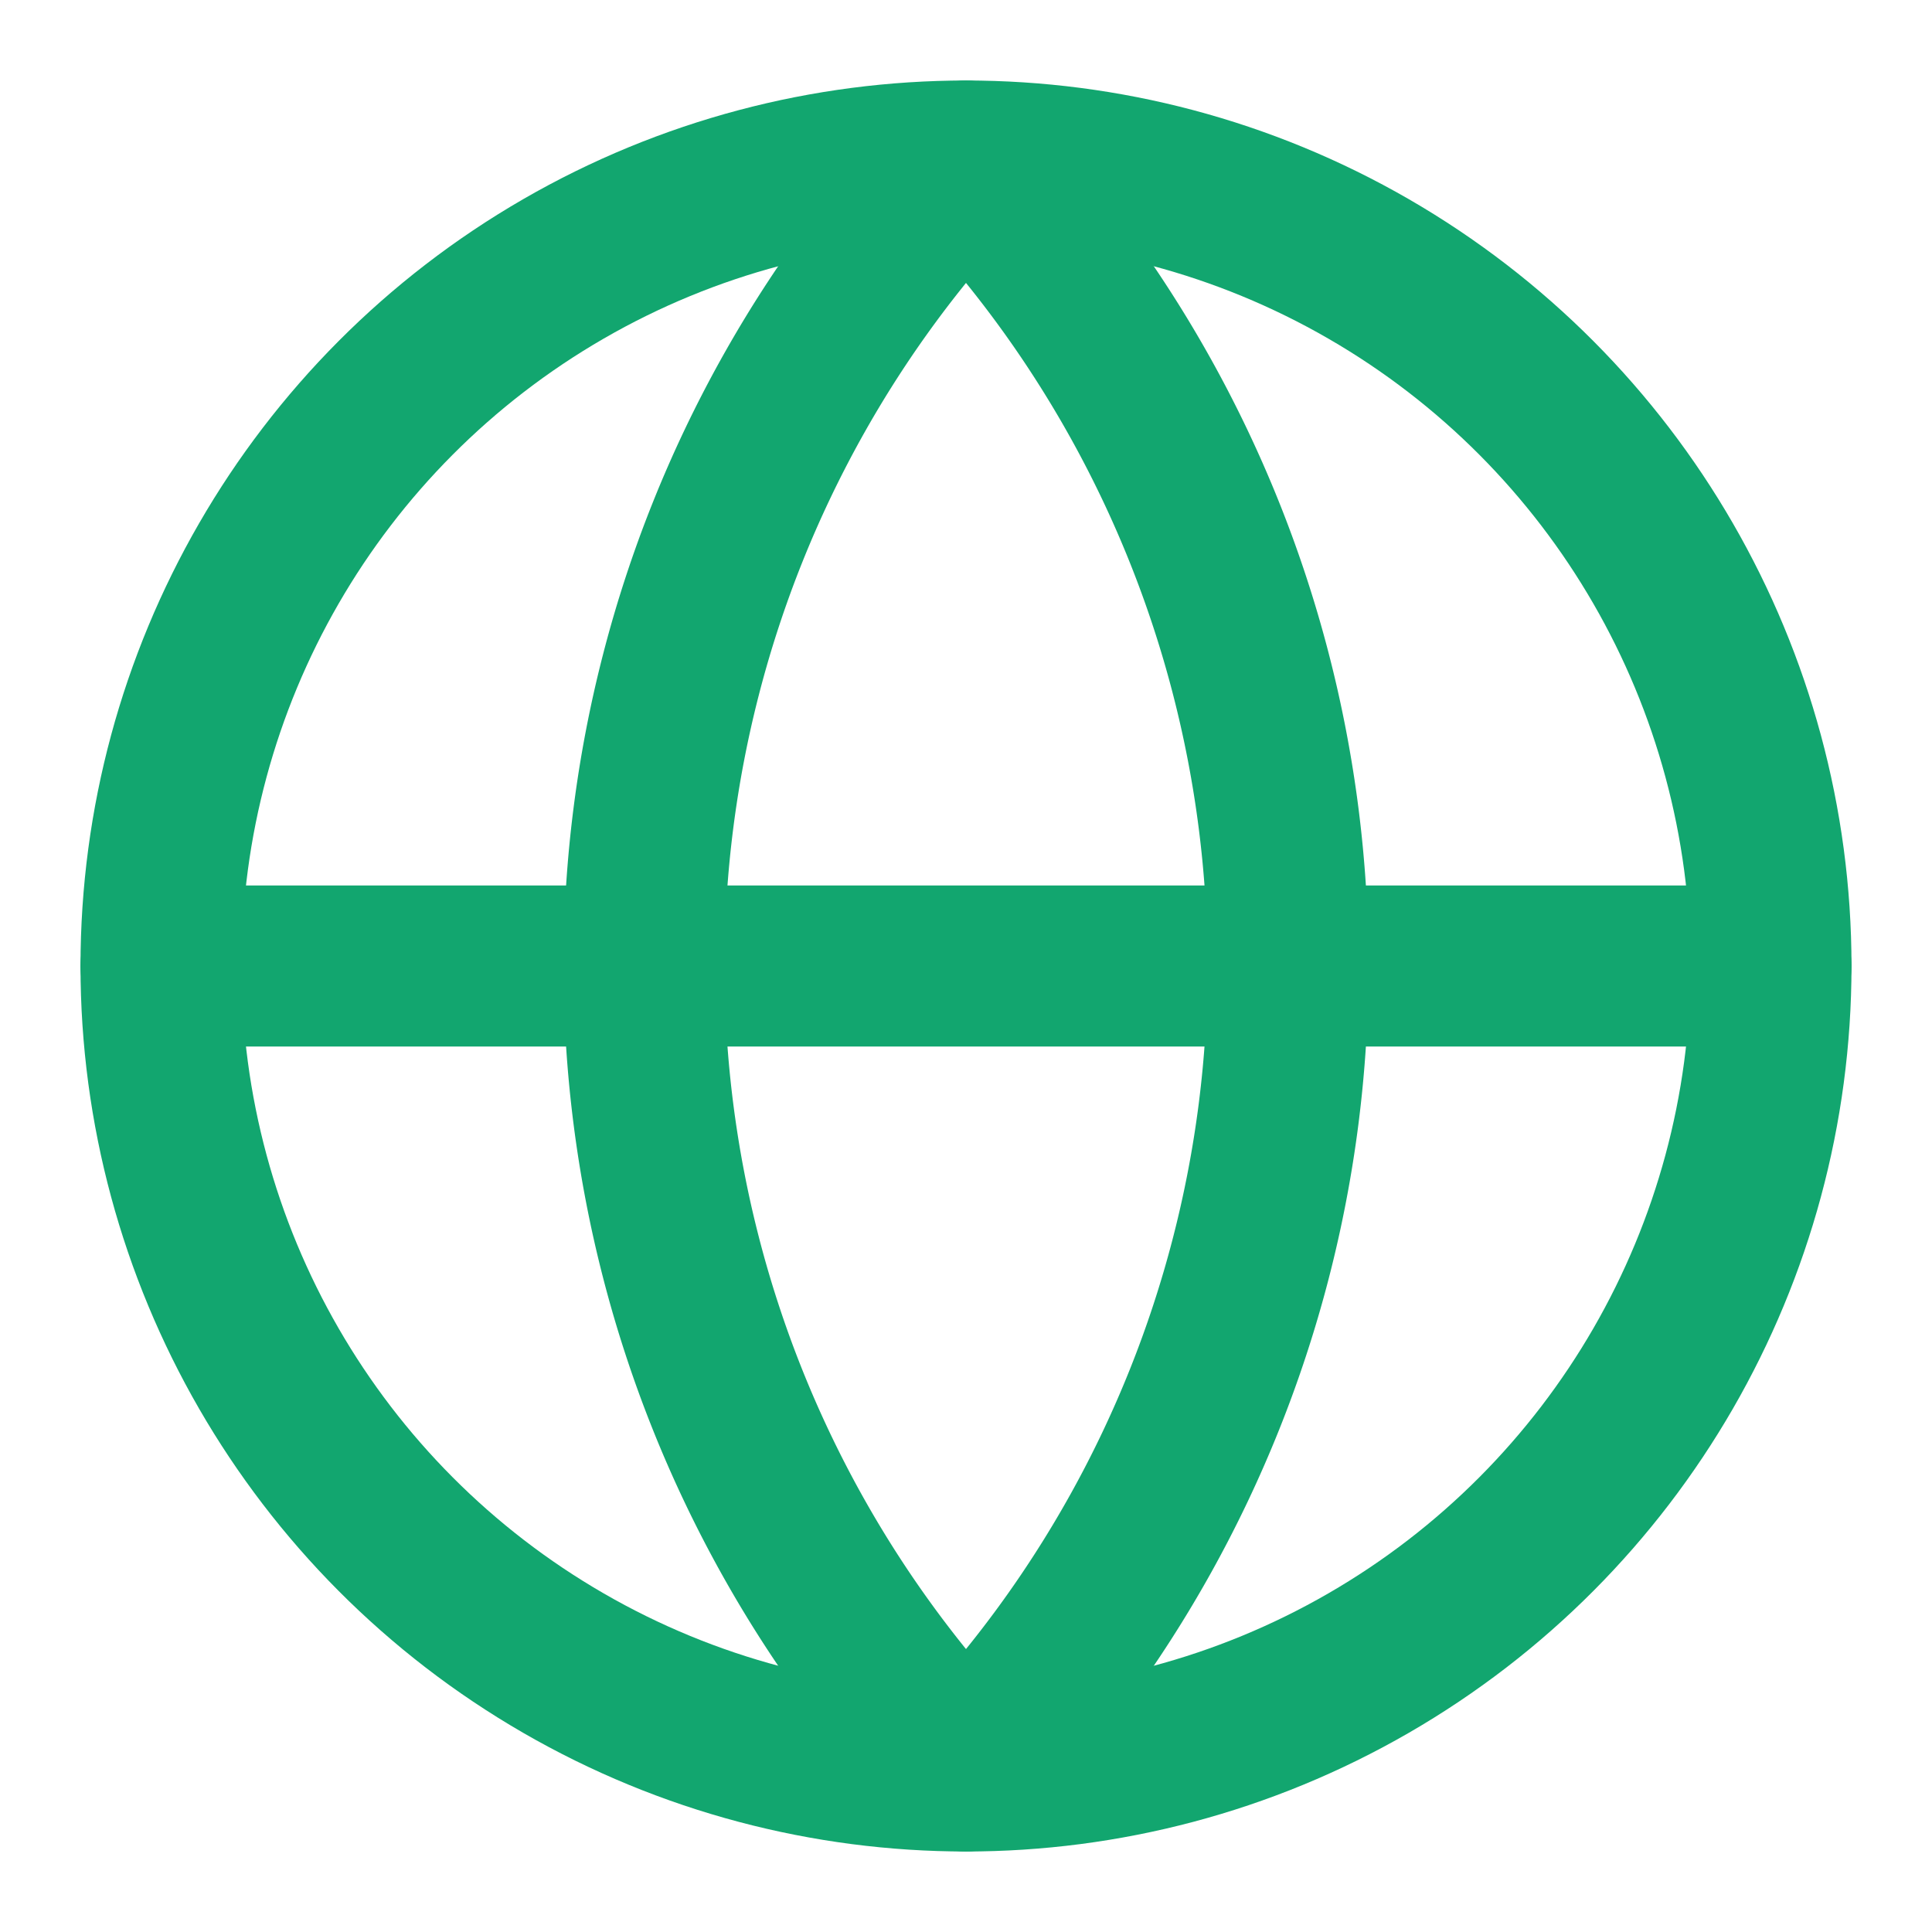 <svg xmlns="http://www.w3.org/2000/svg" width="24" height="24" viewBox="0 0 24 24" fill="none" stroke="#12a66f" stroke-width="2" stroke-linecap="round" stroke-linejoin="round" class="lucide lucide-globe-icon lucide-globe"><circle cx="12" cy="12" r="10"/><path d="M12 2a14.5 14.5 0 0 0 0 20 14.5 14.5 0 0 0 0-20"/><path d="M2 12h20"/></svg>